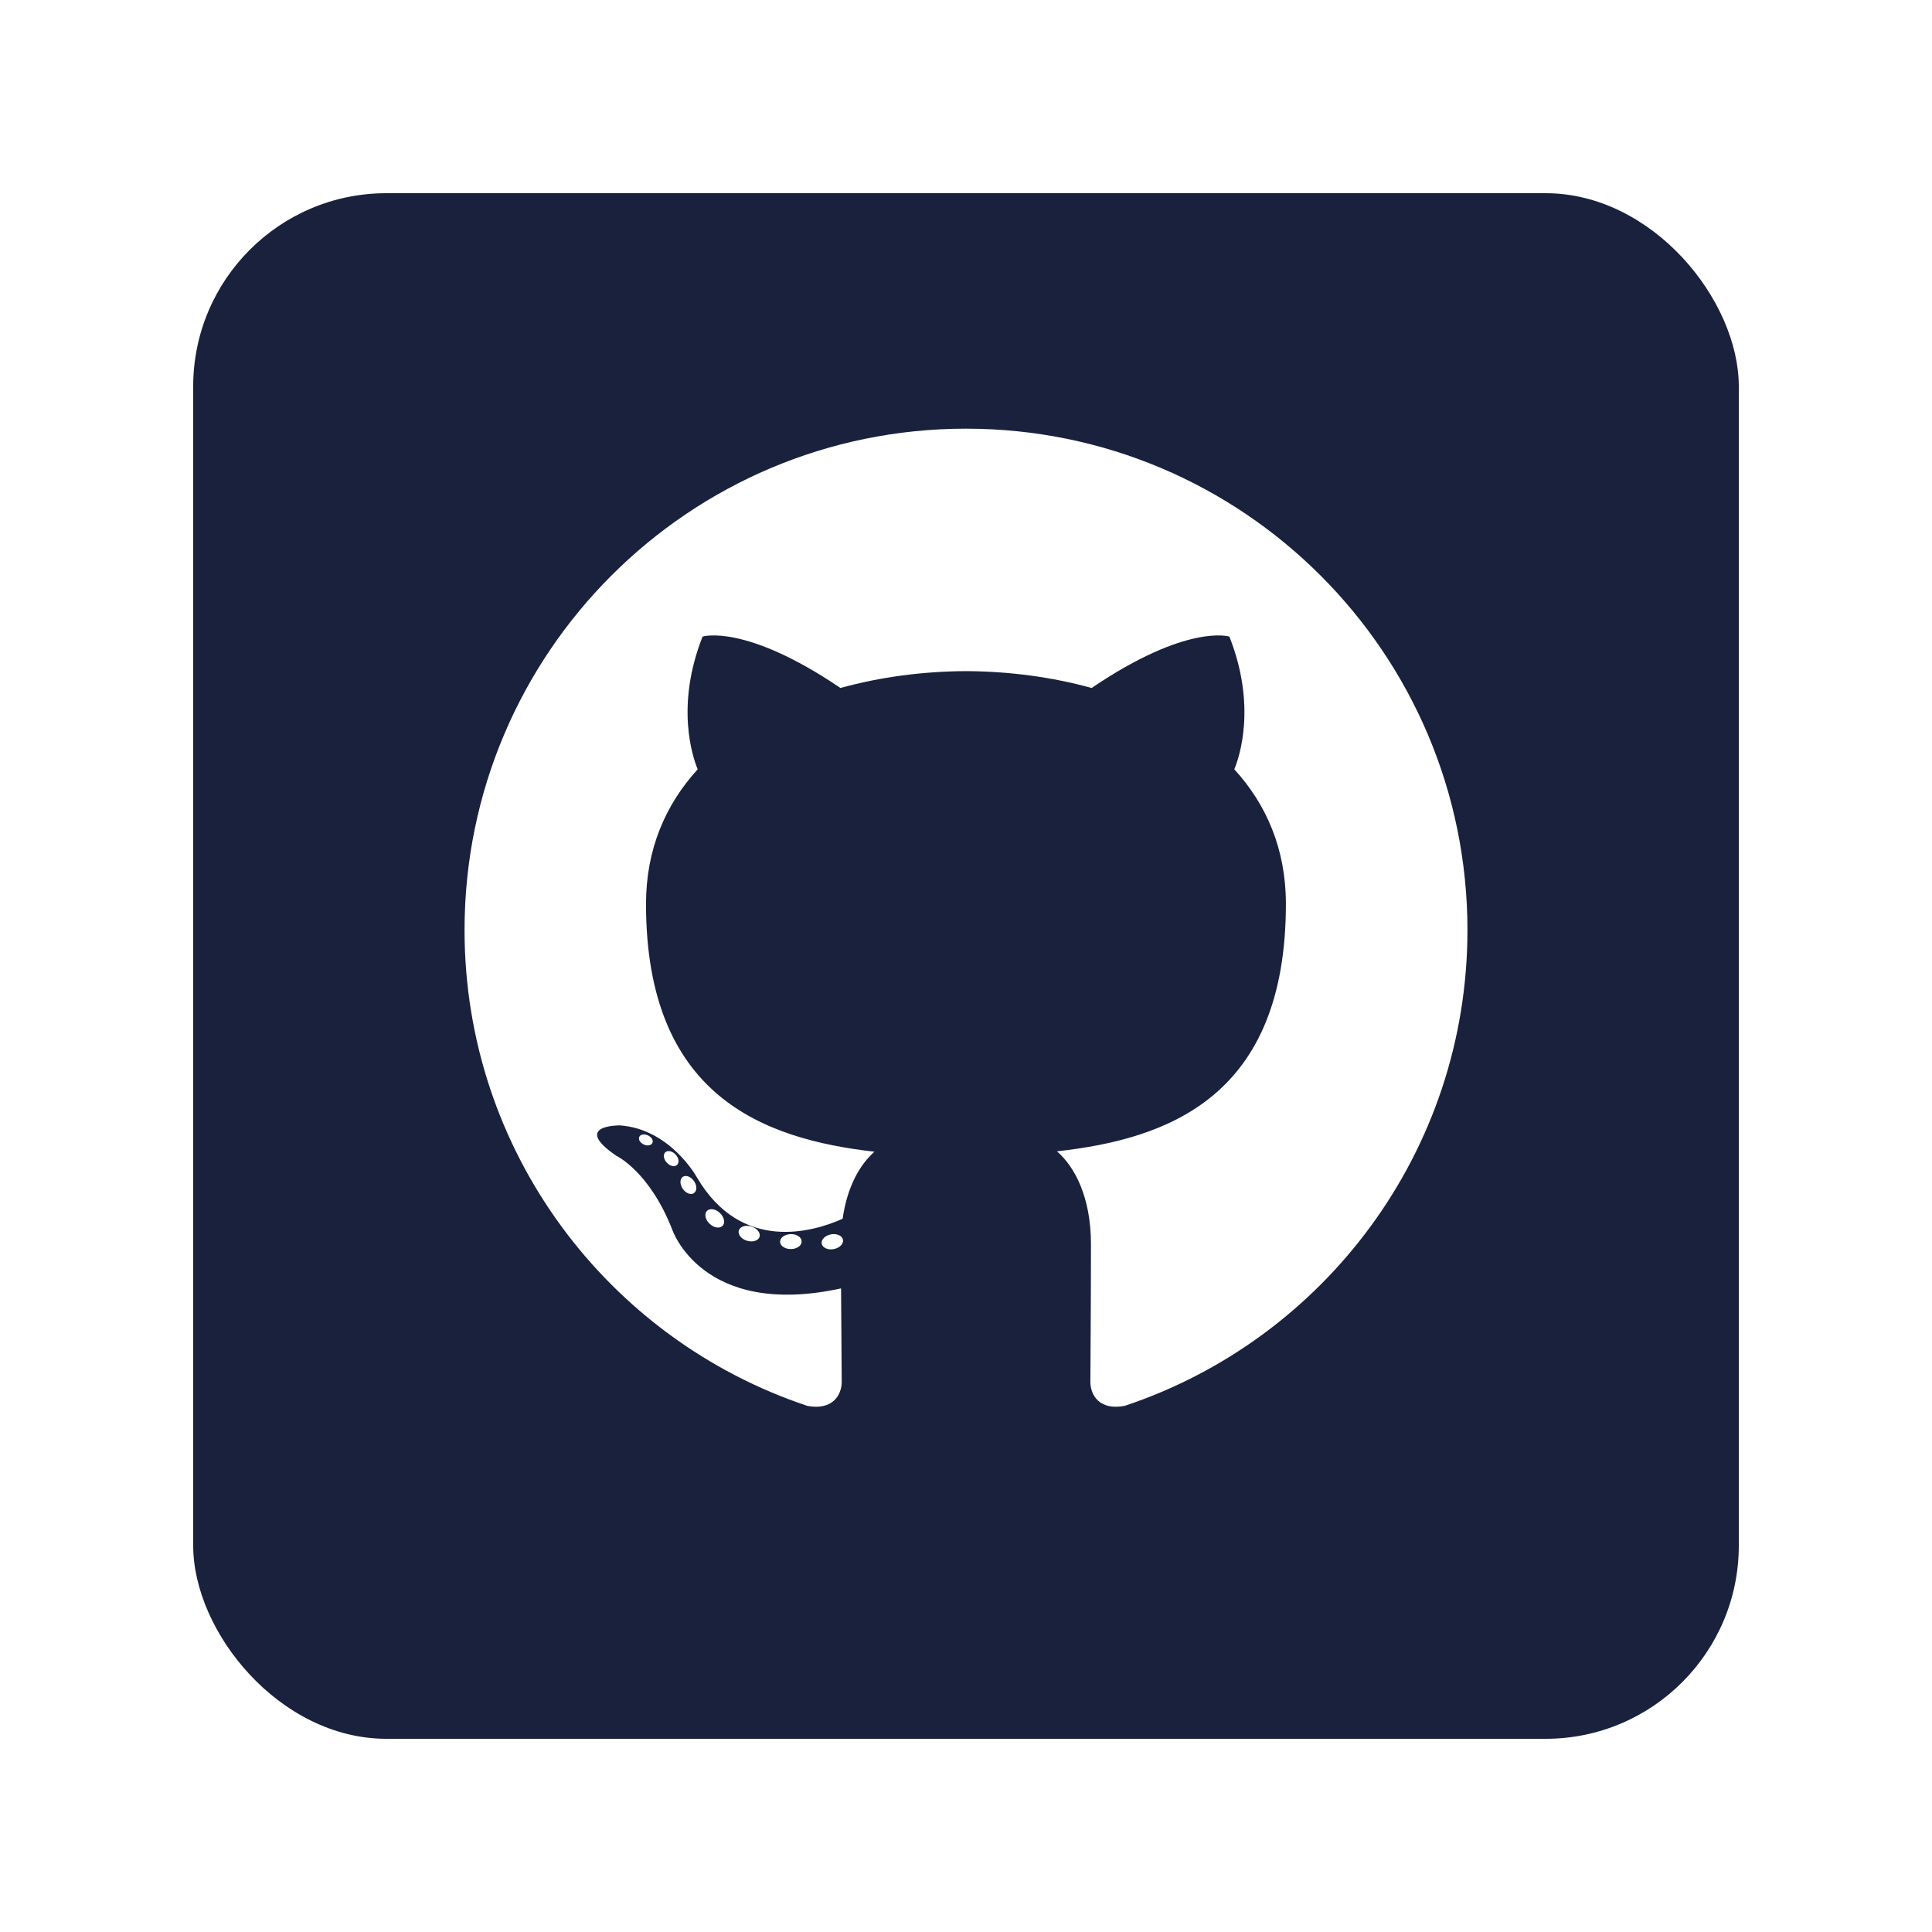 <svg width="40" height="40" viewBox="0 0 40 40" fill="none" xmlns="http://www.w3.org/2000/svg">
<g filter="url(#filter0_d_489_191)">
<rect x="4" y="3" width="32" height="32" rx="4" fill="#19213D"/>
</g>
<path d="M20 8.875C14.267 8.875 9.618 13.523 9.618 19.256C9.618 23.843 12.593 27.735 16.718 29.108C17.237 29.204 17.427 28.883 17.427 28.608C17.427 28.361 17.418 27.543 17.413 26.675C14.525 27.303 13.915 25.45 13.915 25.45C13.443 24.25 12.763 23.931 12.763 23.931C11.821 23.287 12.834 23.3 12.834 23.3C13.876 23.373 14.425 24.37 14.425 24.37C15.351 25.957 16.854 25.498 17.446 25.233C17.54 24.562 17.809 24.104 18.105 23.845C15.8 23.582 13.375 22.692 13.375 18.714C13.375 17.581 13.781 16.654 14.445 15.928C14.337 15.666 13.982 14.61 14.546 13.18C14.546 13.18 15.418 12.901 17.401 14.244C18.23 14.014 19.118 13.899 20 13.895C20.882 13.899 21.771 14.014 22.601 14.244C24.582 12.901 25.453 13.18 25.453 13.18C26.018 14.61 25.663 15.666 25.555 15.928C26.22 16.654 26.623 17.581 26.623 18.714C26.623 22.702 24.195 23.58 21.883 23.837C22.255 24.159 22.587 24.791 22.587 25.759C22.587 27.148 22.575 28.266 22.575 28.608C22.575 28.884 22.762 29.208 23.288 29.106C27.411 27.732 30.382 23.842 30.382 19.256C30.382 13.523 25.733 8.875 20 8.875Z" fill="white"/>
<path d="M13.507 23.664C13.484 23.715 13.402 23.731 13.329 23.695C13.253 23.662 13.211 23.591 13.235 23.539C13.258 23.486 13.339 23.471 13.414 23.507C13.49 23.541 13.533 23.612 13.507 23.664ZM14.017 24.119C13.968 24.165 13.871 24.144 13.805 24.071C13.737 23.999 13.725 23.902 13.775 23.856C13.826 23.81 13.92 23.831 13.988 23.904C14.056 23.977 14.069 24.073 14.017 24.119L14.017 24.119ZM14.368 24.702C14.304 24.747 14.2 24.705 14.136 24.613C14.072 24.52 14.072 24.41 14.137 24.365C14.201 24.321 14.304 24.361 14.369 24.453C14.433 24.546 14.433 24.657 14.367 24.702L14.368 24.702ZM14.96 25.378C14.903 25.44 14.782 25.424 14.693 25.338C14.602 25.254 14.577 25.135 14.634 25.073C14.692 25.01 14.814 25.027 14.903 25.112C14.993 25.196 15.021 25.316 14.96 25.378H14.96ZM15.726 25.606C15.701 25.687 15.584 25.724 15.466 25.689C15.349 25.654 15.272 25.558 15.296 25.476C15.32 25.394 15.438 25.356 15.556 25.393C15.673 25.428 15.75 25.523 15.726 25.606H15.726ZM16.597 25.702C16.6 25.788 16.5 25.859 16.377 25.86C16.253 25.863 16.152 25.794 16.151 25.71C16.151 25.623 16.249 25.553 16.373 25.551C16.496 25.548 16.597 25.617 16.597 25.702ZM17.453 25.669C17.468 25.753 17.382 25.839 17.26 25.862C17.139 25.884 17.028 25.832 17.012 25.749C16.997 25.663 17.085 25.578 17.205 25.556C17.328 25.534 17.438 25.584 17.453 25.669Z" fill="white"/>
<defs>
<filter id="filter0_d_489_191" x="0" y="0" width="40" height="40" filterUnits="userSpaceOnUse" color-interpolation-filters="sRGB">
<feFlood flood-opacity="0" result="BackgroundImageFix"/>
<feColorMatrix in="SourceAlpha" type="matrix" values="0 0 0 0 0 0 0 0 0 0 0 0 0 0 0 0 0 0 127 0" result="hardAlpha"/>
<feOffset dy="1"/>
<feGaussianBlur stdDeviation="2"/>
<feComposite in2="hardAlpha" operator="out"/>
<feColorMatrix type="matrix" values="0 0 0 0 0.097 0 0 0 0 0.128 0 0 0 0 0.237 0 0 0 0.08 0"/>
<feBlend mode="normal" in2="BackgroundImageFix" result="effect1_dropShadow_489_191"/>
<feBlend mode="normal" in="SourceGraphic" in2="effect1_dropShadow_489_191" result="shape"/>
</filter>
</defs>
</svg>
